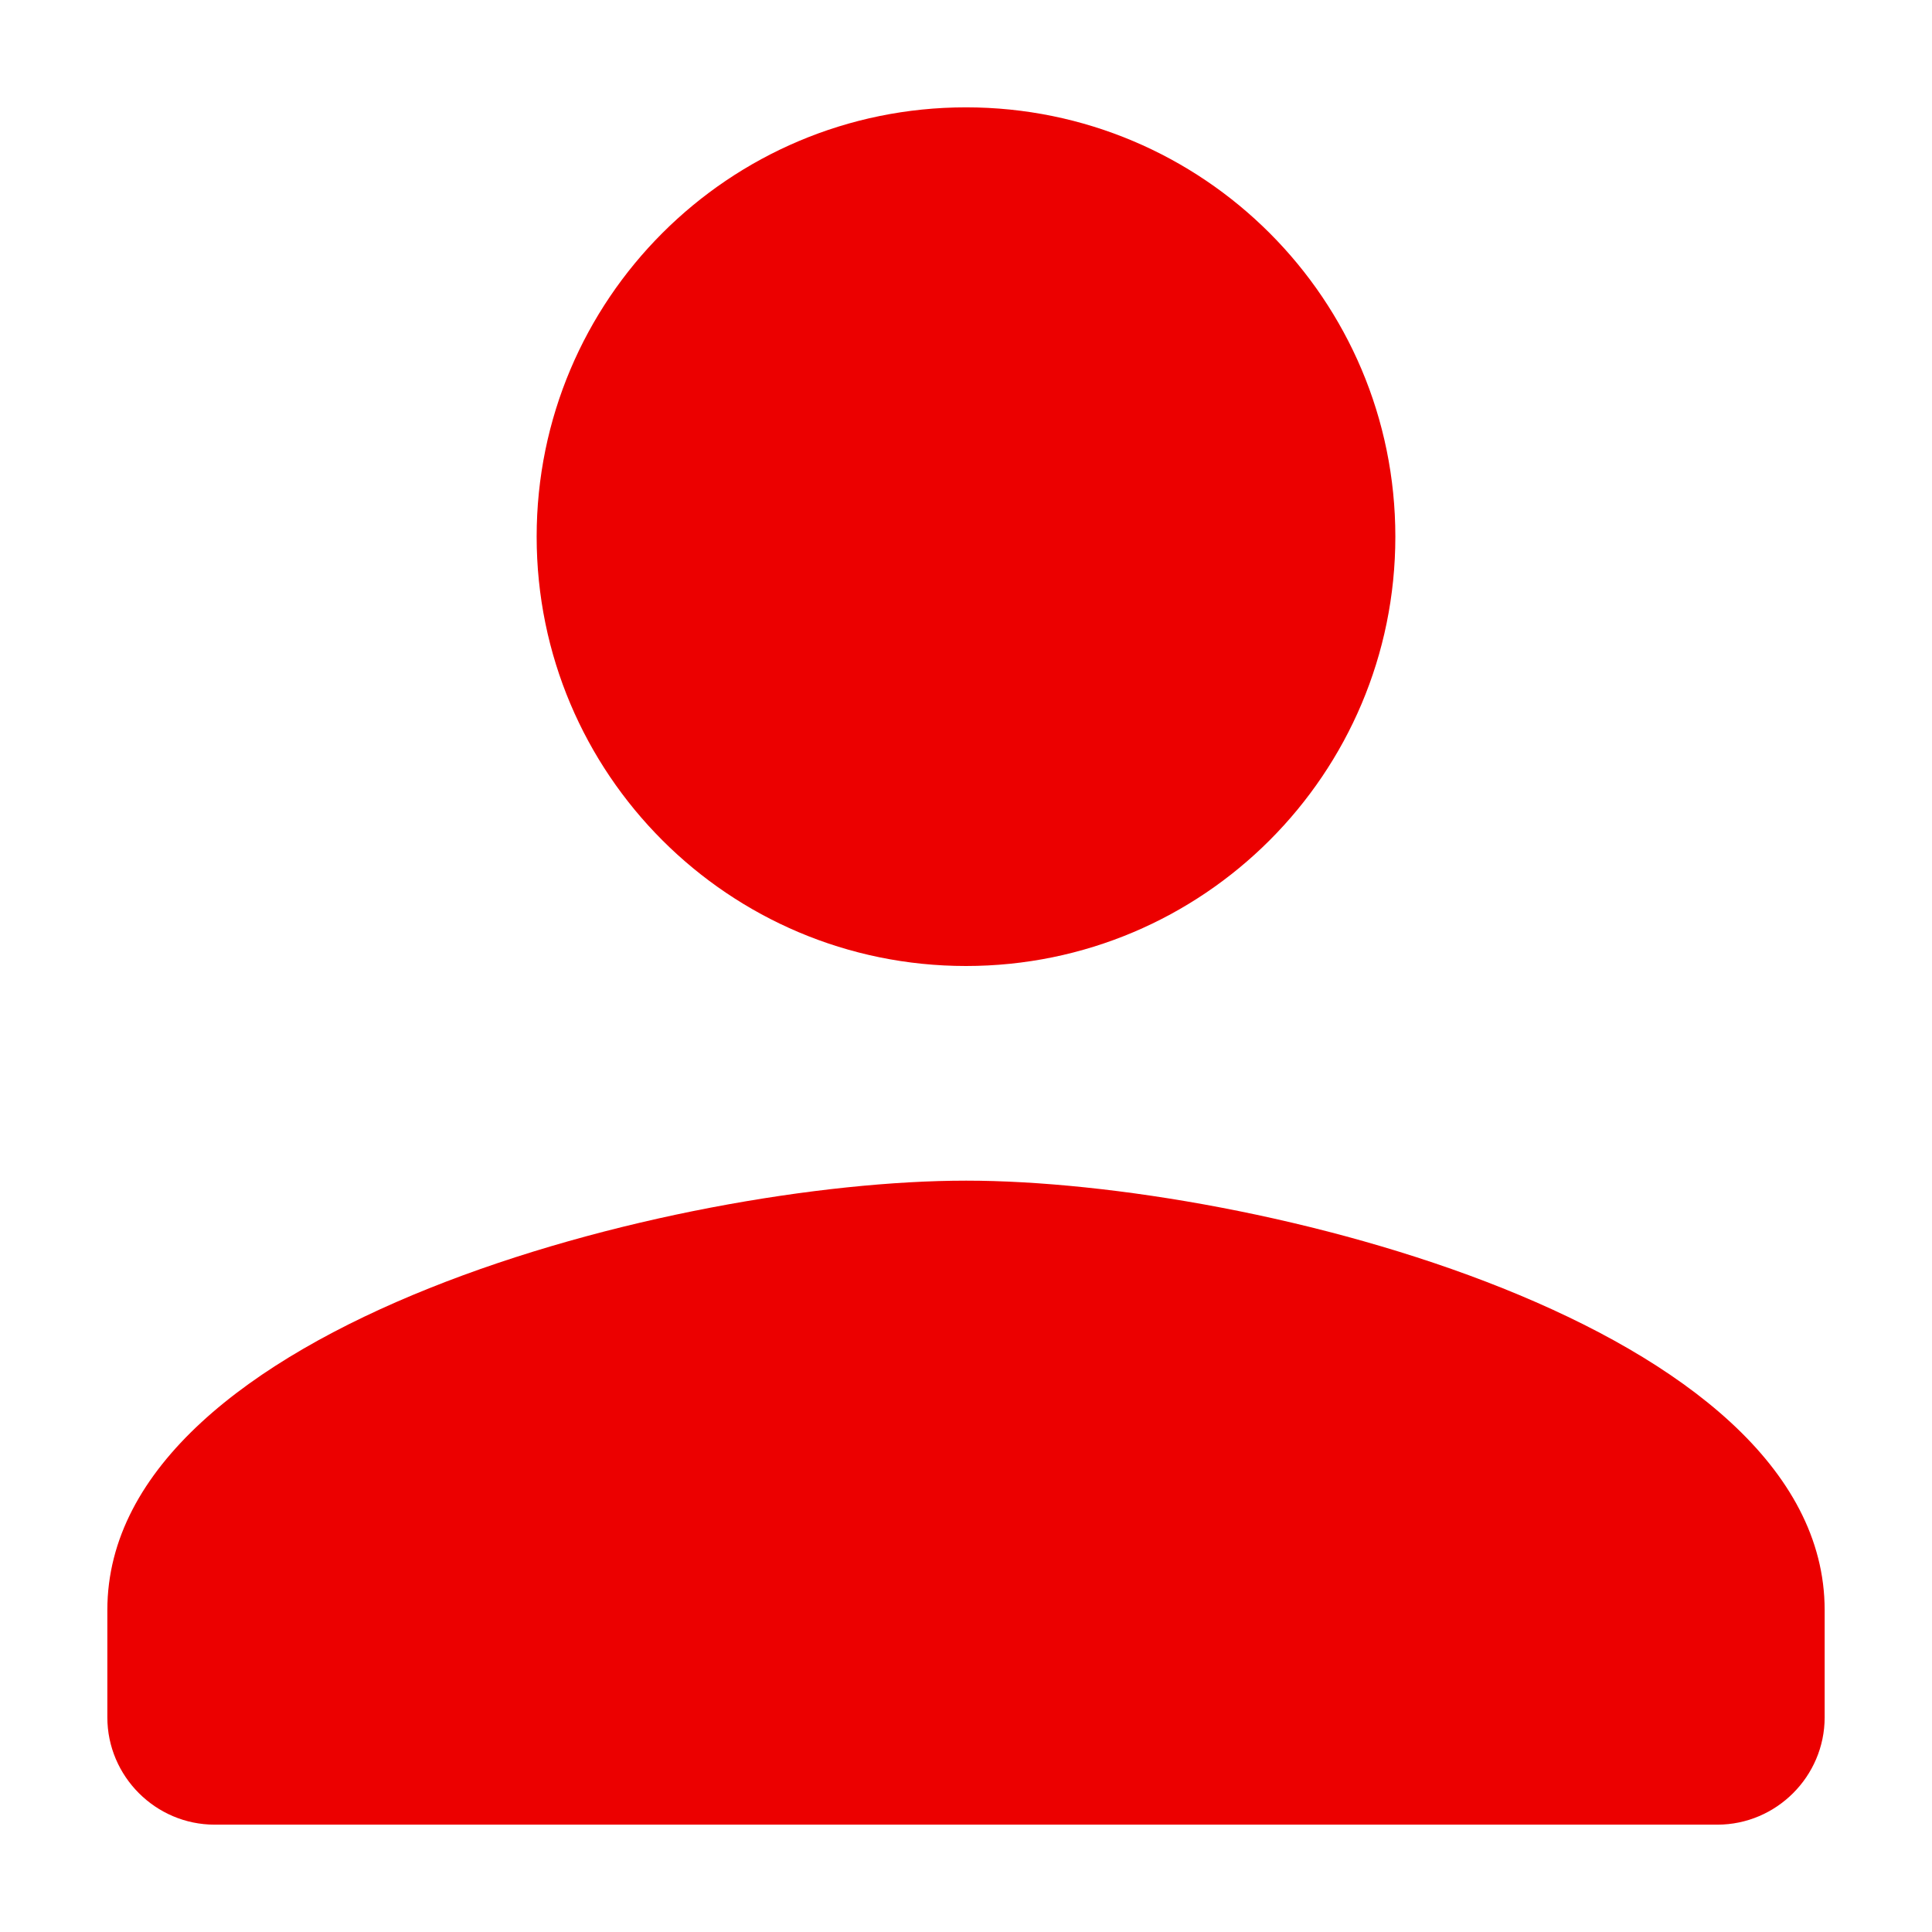 <svg xmlns="http://www.w3.org/2000/svg" width="48" height="48" viewBox="0 0 48 48">
    <g fill="none" fill-rule="evenodd">
        <g>
            <g>
                <g>
                    <path d="M0 0L48 0 48 48 0 48z" transform="translate(-1089 -3225) translate(150 3176) translate(939 49)"/>
                    <path fill="#EC0000" fill-rule="nonzero" d="M24 24c5.893 0 10.667-4.773 10.667-10.667C34.667 7.44 29.893 2.667 24 2.667S13.333 7.44 13.333 13.333C13.333 19.227 18.107 24 24 24zm0 5.333c-7.12 0-21.333 3.574-21.333 10.667v2.667c0 1.466 1.2 2.666 2.666 2.666h37.334c1.466 0 2.666-1.2 2.666-2.666V40c0-7.093-14.213-10.667-21.333-10.667z" transform="translate(-1089 -3225) translate(150 3176) translate(939 49)"/>
                </g>
            </g>
        </g>
    </g>
</svg>

